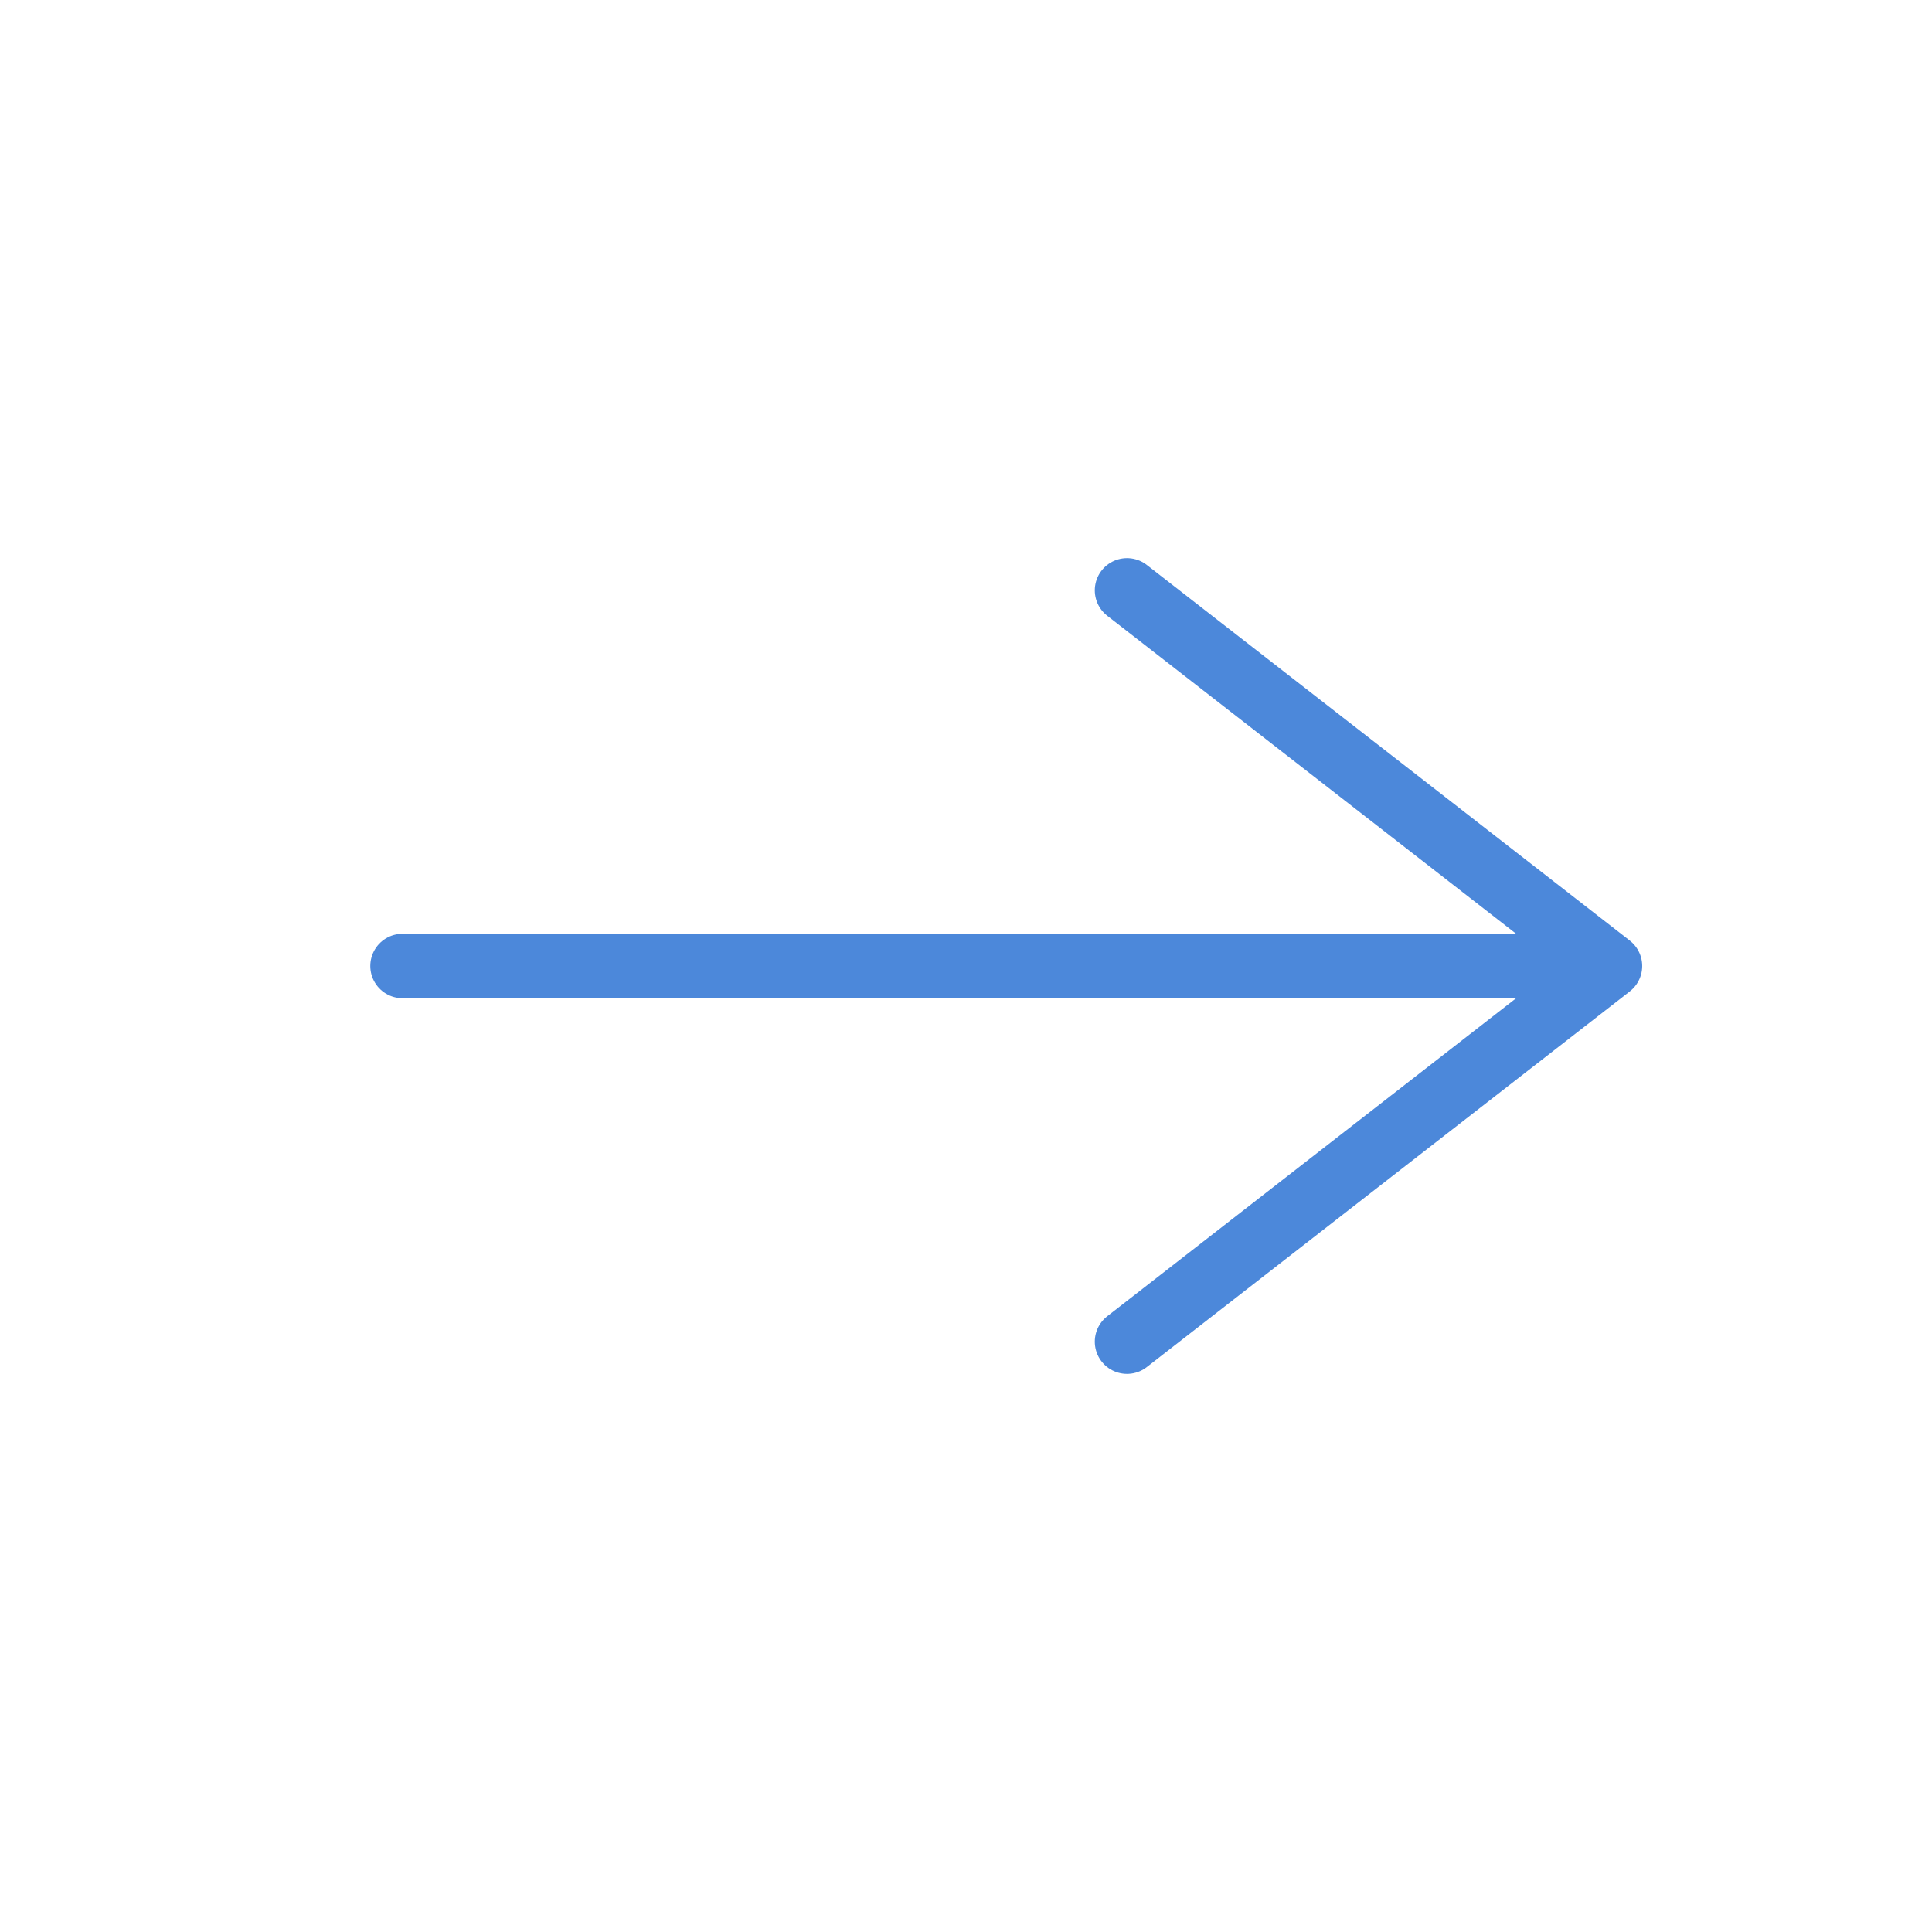 <?xml version="1.0" encoding="UTF-8"?> <svg xmlns="http://www.w3.org/2000/svg" width="60" height="60" viewBox="0 0 60 60" fill="none"><path d="M12.5 30L47.5 30" stroke="#4C88DA" stroke-width="2" stroke-linecap="round" stroke-linejoin="round"></path><path d="M35 18.333L50 30L35 41.667" stroke="#4C88DA" stroke-width="2" stroke-linecap="round" stroke-linejoin="round"></path></svg> 